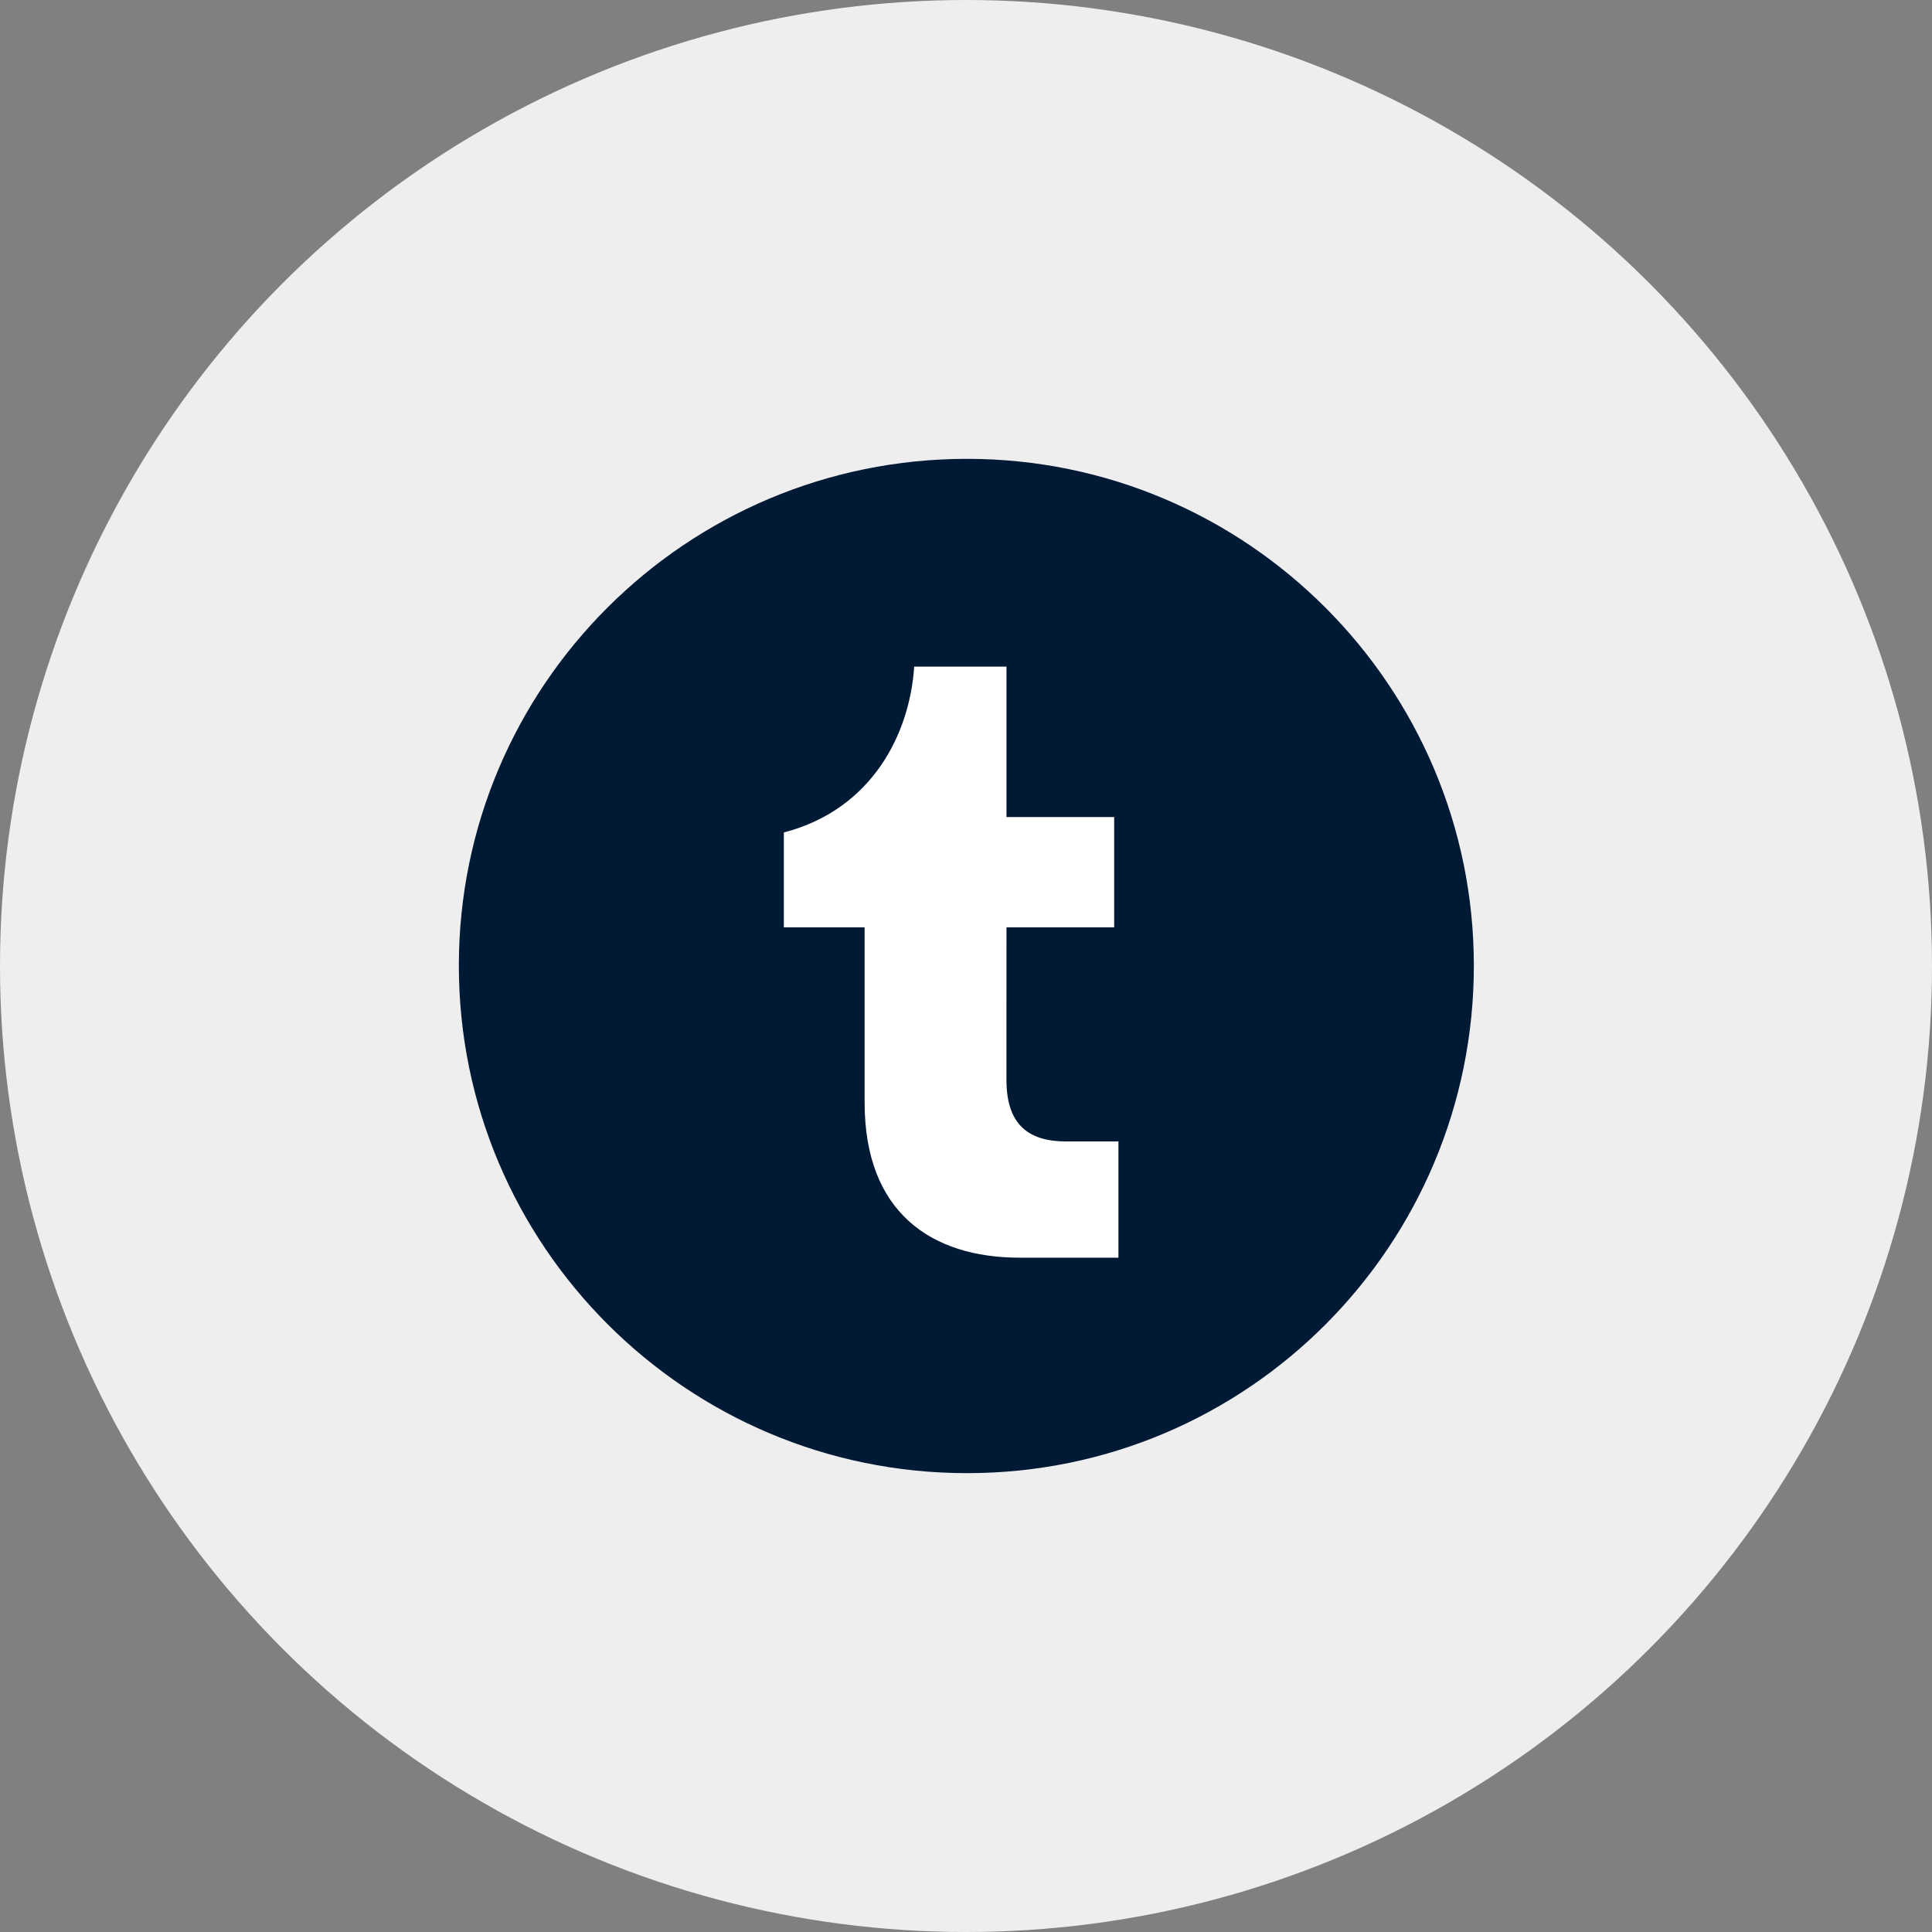 <svg fill="none" height="80" viewBox="0 0 80 80" width="80" xmlns="http://www.w3.org/2000/svg" xmlns:xlink="http://www.w3.org/1999/xlink"><rect x="0" y="0" width="80" height="80" fill="#808080" stroke="none"/><clipPath id="a"><path d="m19 19h42.029v42h-42.029z"/></clipPath><circle cx="40" cy="40" fill="#eee" r="40"/><g clip-path="url(#a)"><path d="m40.044 19c-11.632 0-21.044 9.412-21.044 20.985 0 11.573 9.412 21.015 21.044 21.015s20.985-9.444 20.985-21.015-9.412-20.985-20.985-20.985z" fill="#001935"/><path d="m41.675 44.718c0 1.894.956 2.547 2.478 2.547h2.159v4.813h-4.087c-3.68 0-6.423-1.894-6.423-6.423v-7.256h-3.345v-3.929c3.68-.956 5.22-4.122 5.397-6.867h3.822v6.23h4.46v4.567h-4.46z" fill="#fff"/></g></svg>